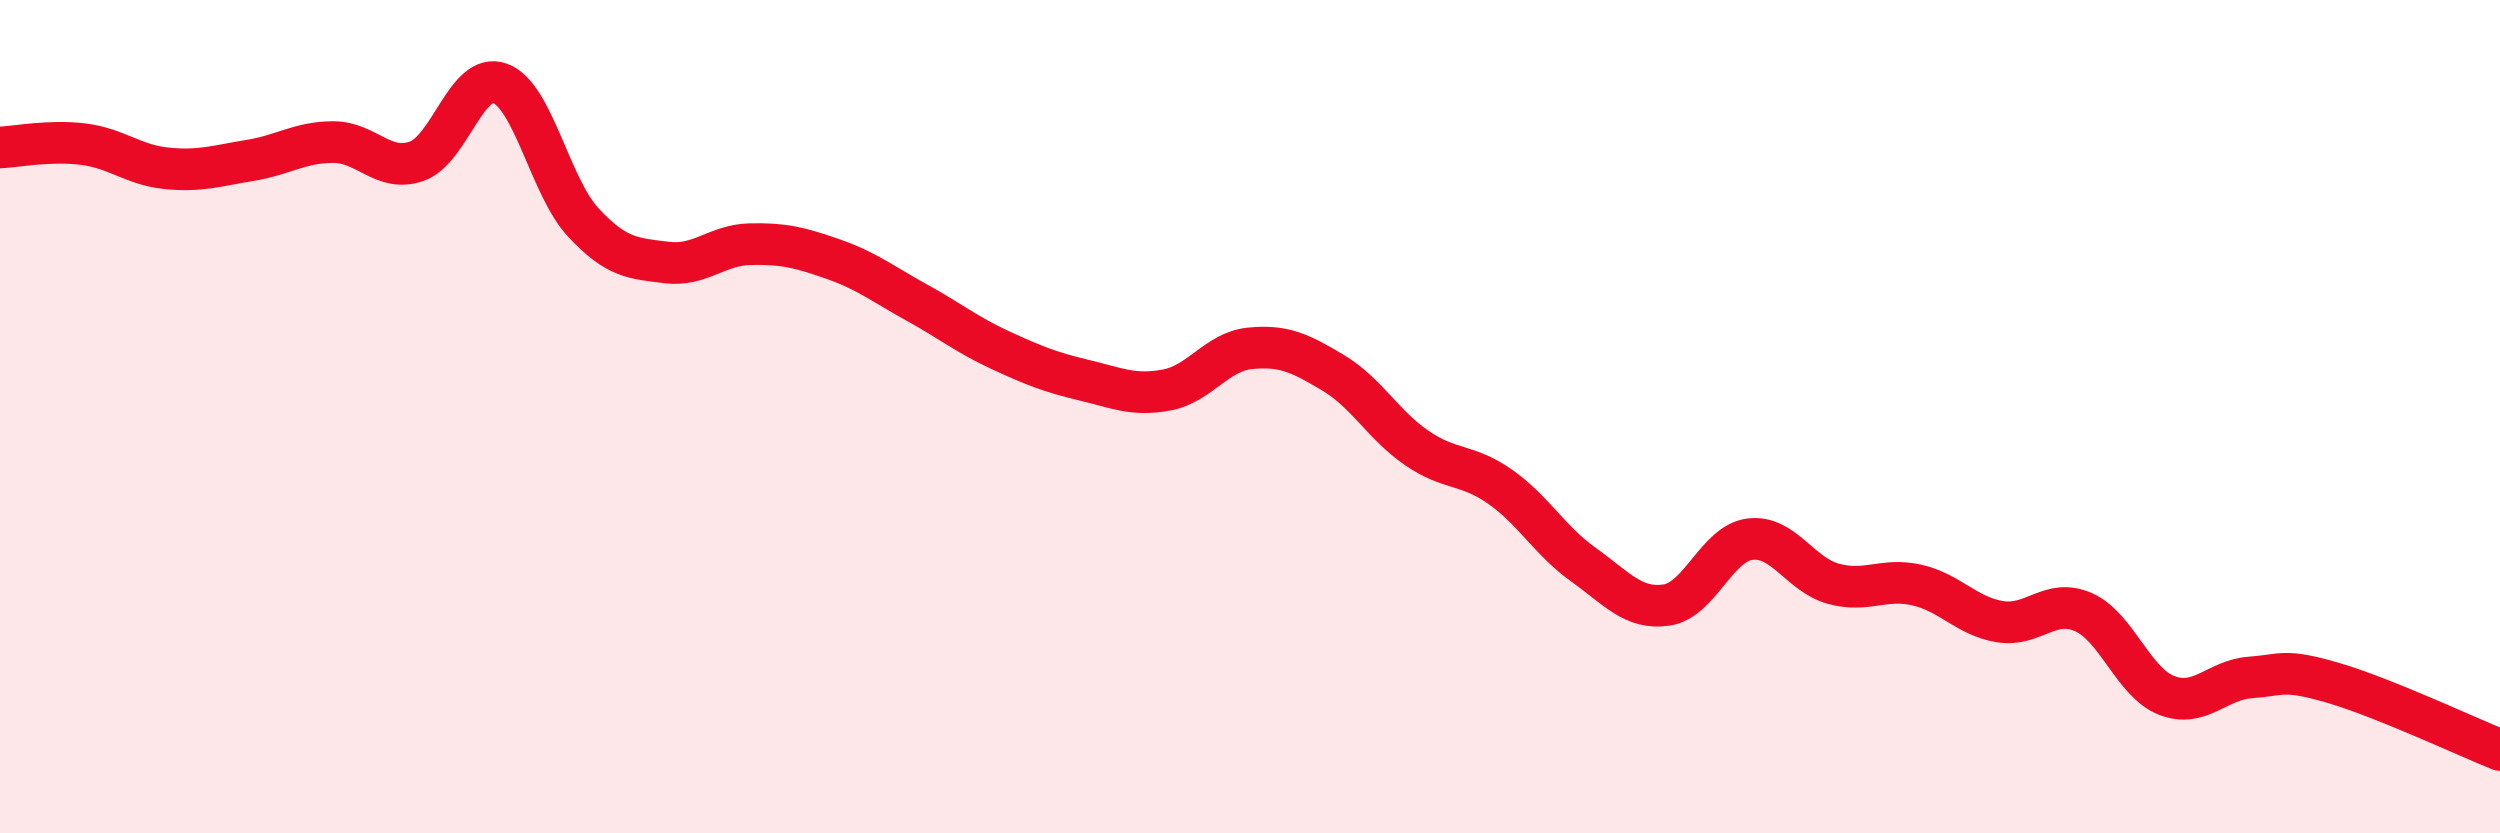 
    <svg width="60" height="20" viewBox="0 0 60 20" xmlns="http://www.w3.org/2000/svg">
      <path
        d="M 0,3.54 C 0.4,3.52 1.2,3.36 2,3.46 C 2.8,3.56 3.2,3.96 4,4.04 C 4.8,4.12 5.2,3.98 6,3.85 C 6.8,3.72 7.2,3.41 8,3.41 C 8.8,3.41 9.2,4.15 10,3.87 C 10.8,3.59 11.2,1.71 12,2 C 12.8,2.29 13.2,4.48 14,5.34 C 14.8,6.2 15.2,6.2 16,6.3 C 16.8,6.4 17.2,5.88 18,5.86 C 18.8,5.84 19.2,5.94 20,6.22 C 20.8,6.5 21.2,6.82 22,7.26 C 22.8,7.7 23.2,8.03 24,8.4 C 24.8,8.77 25.2,8.93 26,9.12 C 26.8,9.31 27.2,9.51 28,9.36 C 28.8,9.21 29.2,8.44 30,8.36 C 30.8,8.28 31.2,8.47 32,8.95 C 32.8,9.43 33.2,10.2 34,10.75 C 34.8,11.3 35.2,11.12 36,11.68 C 36.8,12.24 37.2,12.98 38,13.55 C 38.8,14.12 39.2,14.64 40,14.52 C 40.8,14.4 41.2,13.04 42,12.94 C 42.8,12.84 43.2,13.79 44,14.01 C 44.8,14.23 45.2,13.86 46,14.04 C 46.8,14.22 47.2,14.79 48,14.92 C 48.8,15.05 49.2,14.34 50,14.69 C 50.8,15.04 51.2,16.38 52,16.69 C 52.8,17 53.2,16.32 54,16.26 C 54.8,16.2 54.8,16.04 56,16.39 C 57.2,16.74 59.2,17.68 60,18L60 20L0 20Z"
        fill="#EB0A25"
        opacity="0.1"
        stroke-linecap="round"
        stroke-linejoin="round"
      />
      <path
        d="M 0,3.54 C 0.4,3.52 1.2,3.36 2,3.46 C 2.8,3.56 3.2,3.96 4,4.04 C 4.8,4.12 5.2,3.98 6,3.85 C 6.8,3.72 7.2,3.41 8,3.41 C 8.8,3.41 9.2,4.15 10,3.87 C 10.8,3.59 11.2,1.71 12,2 C 12.8,2.29 13.2,4.48 14,5.34 C 14.8,6.2 15.2,6.2 16,6.3 C 16.8,6.4 17.2,5.88 18,5.86 C 18.8,5.84 19.2,5.94 20,6.22 C 20.8,6.5 21.2,6.82 22,7.26 C 22.8,7.7 23.2,8.03 24,8.4 C 24.8,8.77 25.2,8.93 26,9.12 C 26.8,9.31 27.2,9.51 28,9.36 C 28.8,9.21 29.2,8.44 30,8.36 C 30.8,8.28 31.2,8.47 32,8.95 C 32.8,9.43 33.2,10.2 34,10.75 C 34.8,11.3 35.2,11.12 36,11.68 C 36.8,12.24 37.2,12.98 38,13.55 C 38.8,14.12 39.2,14.64 40,14.52 C 40.8,14.4 41.2,13.04 42,12.94 C 42.8,12.84 43.2,13.79 44,14.01 C 44.8,14.23 45.2,13.86 46,14.04 C 46.8,14.22 47.2,14.79 48,14.92 C 48.8,15.05 49.2,14.34 50,14.69 C 50.8,15.04 51.2,16.38 52,16.69 C 52.8,17 53.2,16.32 54,16.26 C 54.8,16.2 54.8,16.04 56,16.39 C 57.2,16.74 59.2,17.68 60,18"
        stroke="#EB0A25"
        stroke-width="1"
        fill="none"
        stroke-linecap="round"
        stroke-linejoin="round"
      />
    </svg>
  